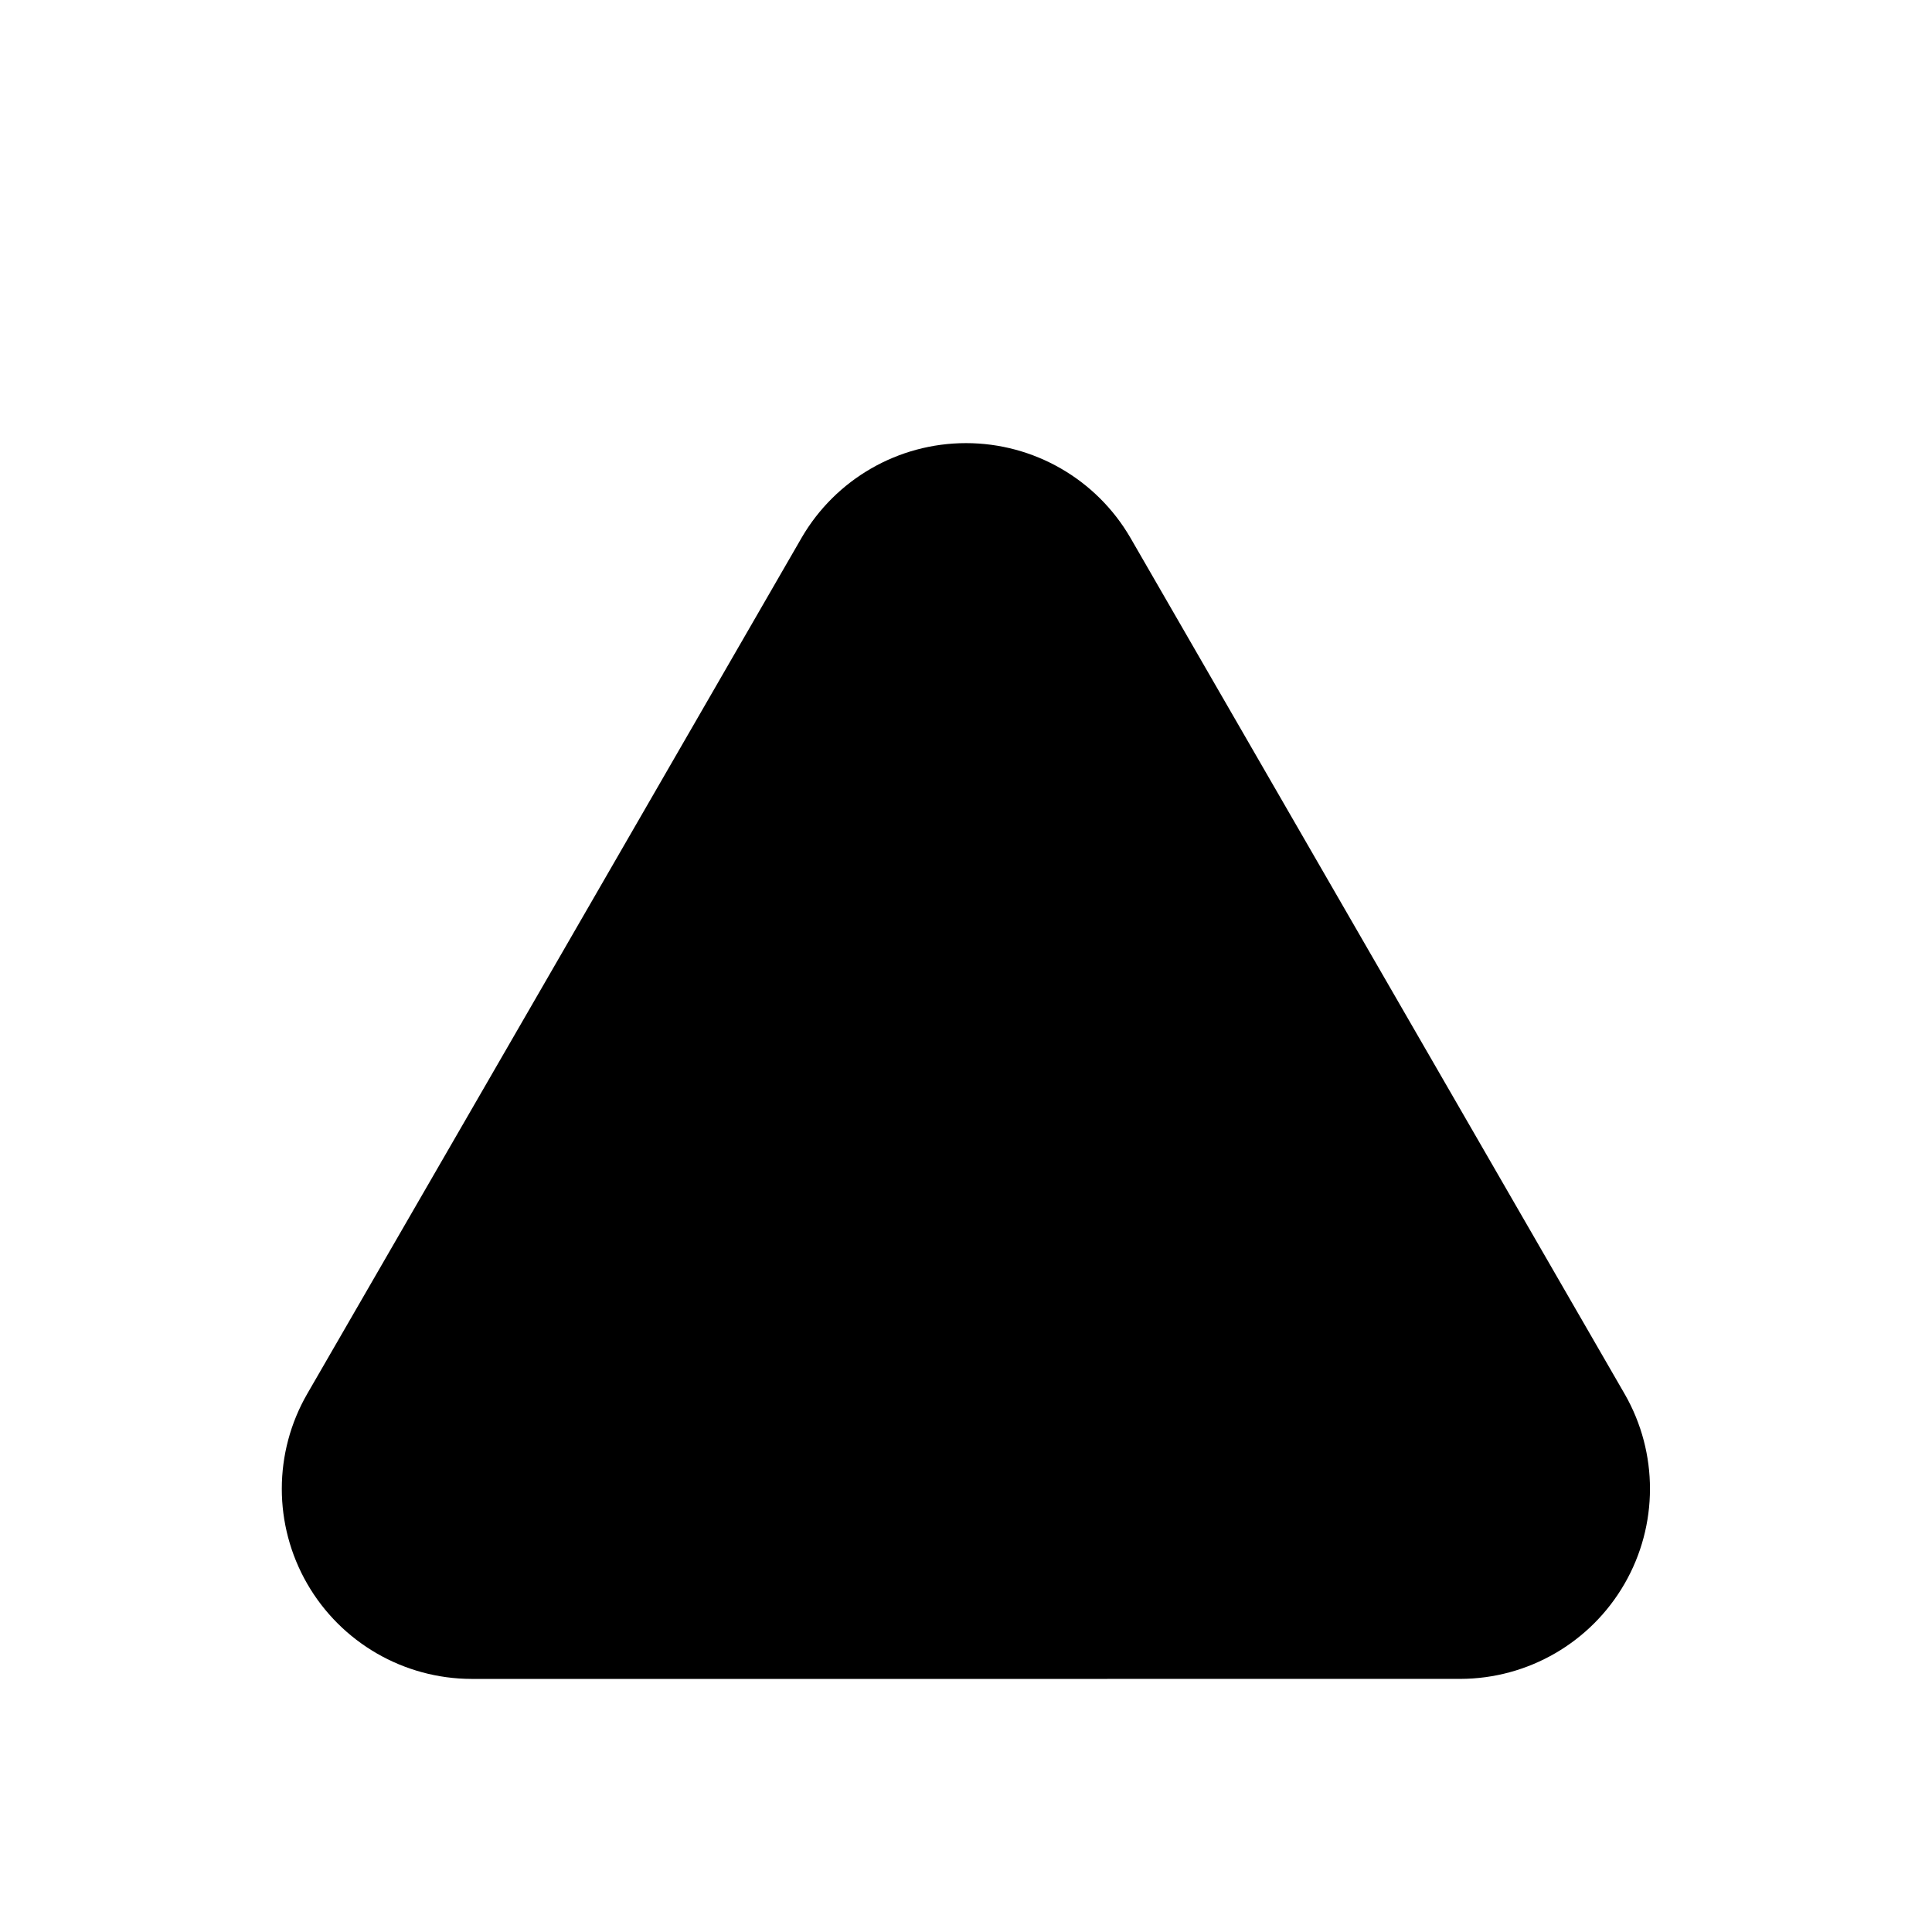 <?xml version="1.0" encoding="UTF-8"?>
<!-- Uploaded to: SVG Repo, www.svgrepo.com, Generator: SVG Repo Mixer Tools -->
<svg fill="#000000" width="800px" height="800px" version="1.1" viewBox="144 144 512 512" xmlns="http://www.w3.org/2000/svg">
 <path d="m400 588.93h-130.99c-17.988-0.016-34.605-9.629-43.594-25.211-8.984-15.586-8.98-34.777 0.016-50.359l65.492-113.36 65.496-113.46v-0.004c9.016-15.535 25.617-25.102 43.582-25.102 17.961 0 34.566 9.566 43.578 25.102l65.496 113.46 65.496 113.46c8.941 15.574 8.918 34.73-0.062 50.281-8.98 15.555-25.559 25.148-43.52 25.188z"/>
</svg>